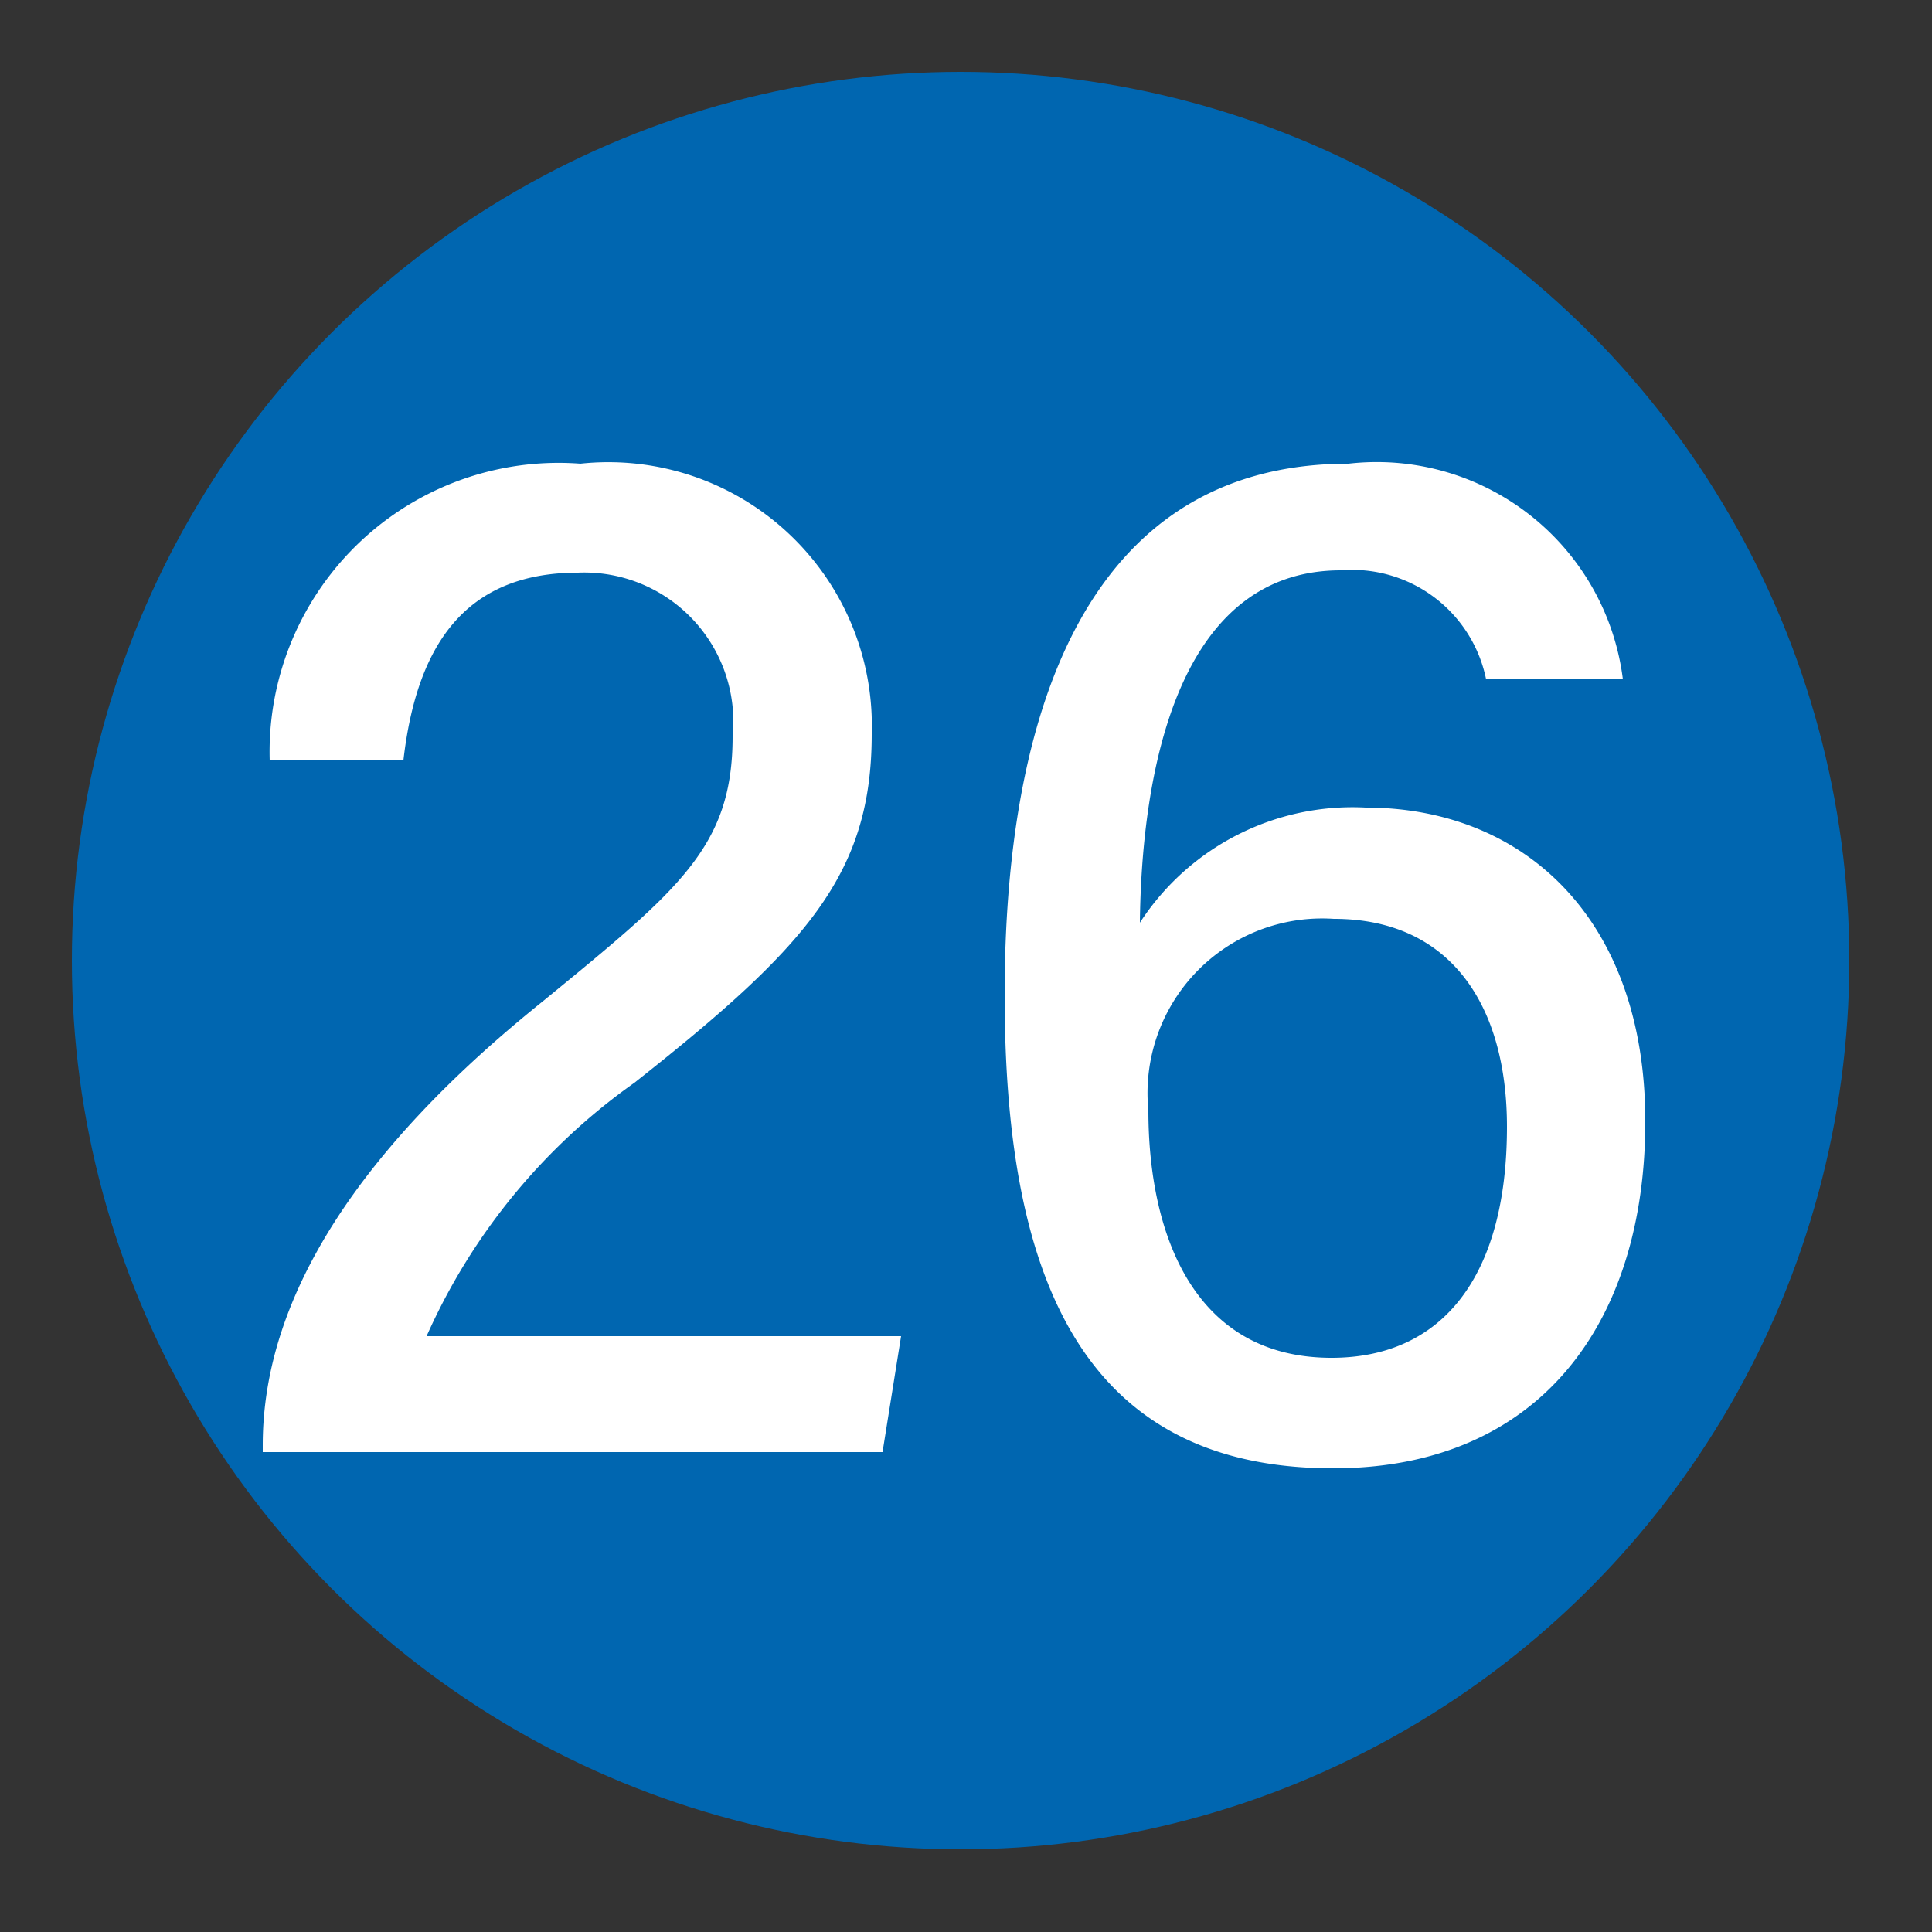 <svg xmlns="http://www.w3.org/2000/svg" viewBox="0 0 25 25"><rect x="0" y="0" width="25" height="25" fill="#333333" stroke="none"/><defs><style>.cls-1{fill:#0066b0;}.cls-2{fill:#fff;}</style></defs><g id="赤_" data-name="赤●"><circle class="cls-1" cx="12.43" cy="12.43" r="11.5"/></g><g id="_1" data-name="1"><path class="cls-2" d="M3.4,18.79V18.7c0-1.42.68-3.38,3.62-5.74,1.77-1.45,2.46-2,2.46-3.43a1.93,1.93,0,0,0-2-2.12c-1.47,0-2.09.95-2.26,2.43H3.49A3.74,3.74,0,0,1,7.51,6,3.41,3.41,0,0,1,11.28,9.5c0,1.81-.84,2.75-3.07,4.51a8,8,0,0,0-2.69,3.28h6.14l-.24,1.5Z"/><path class="cls-2" d="M19.23,8.79a1.77,1.77,0,0,0-1.88-1.41c-2.18,0-2.58,2.77-2.6,4.56a3.28,3.28,0,0,1,2.92-1.49c2.06,0,3.62,1.45,3.62,4.06S19.92,19,17.25,19C13.93,19,13,16.41,13,12.87S14,6,17.45,6A3.21,3.21,0,0,1,21,8.79Zm.27,5.79c0-1.57-.73-2.69-2.24-2.69a2.26,2.26,0,0,0-2.4,2.48c0,1.57.57,3.2,2.37,3.2C18.67,17.57,19.5,16.51,19.5,14.58Z"/></g></svg>